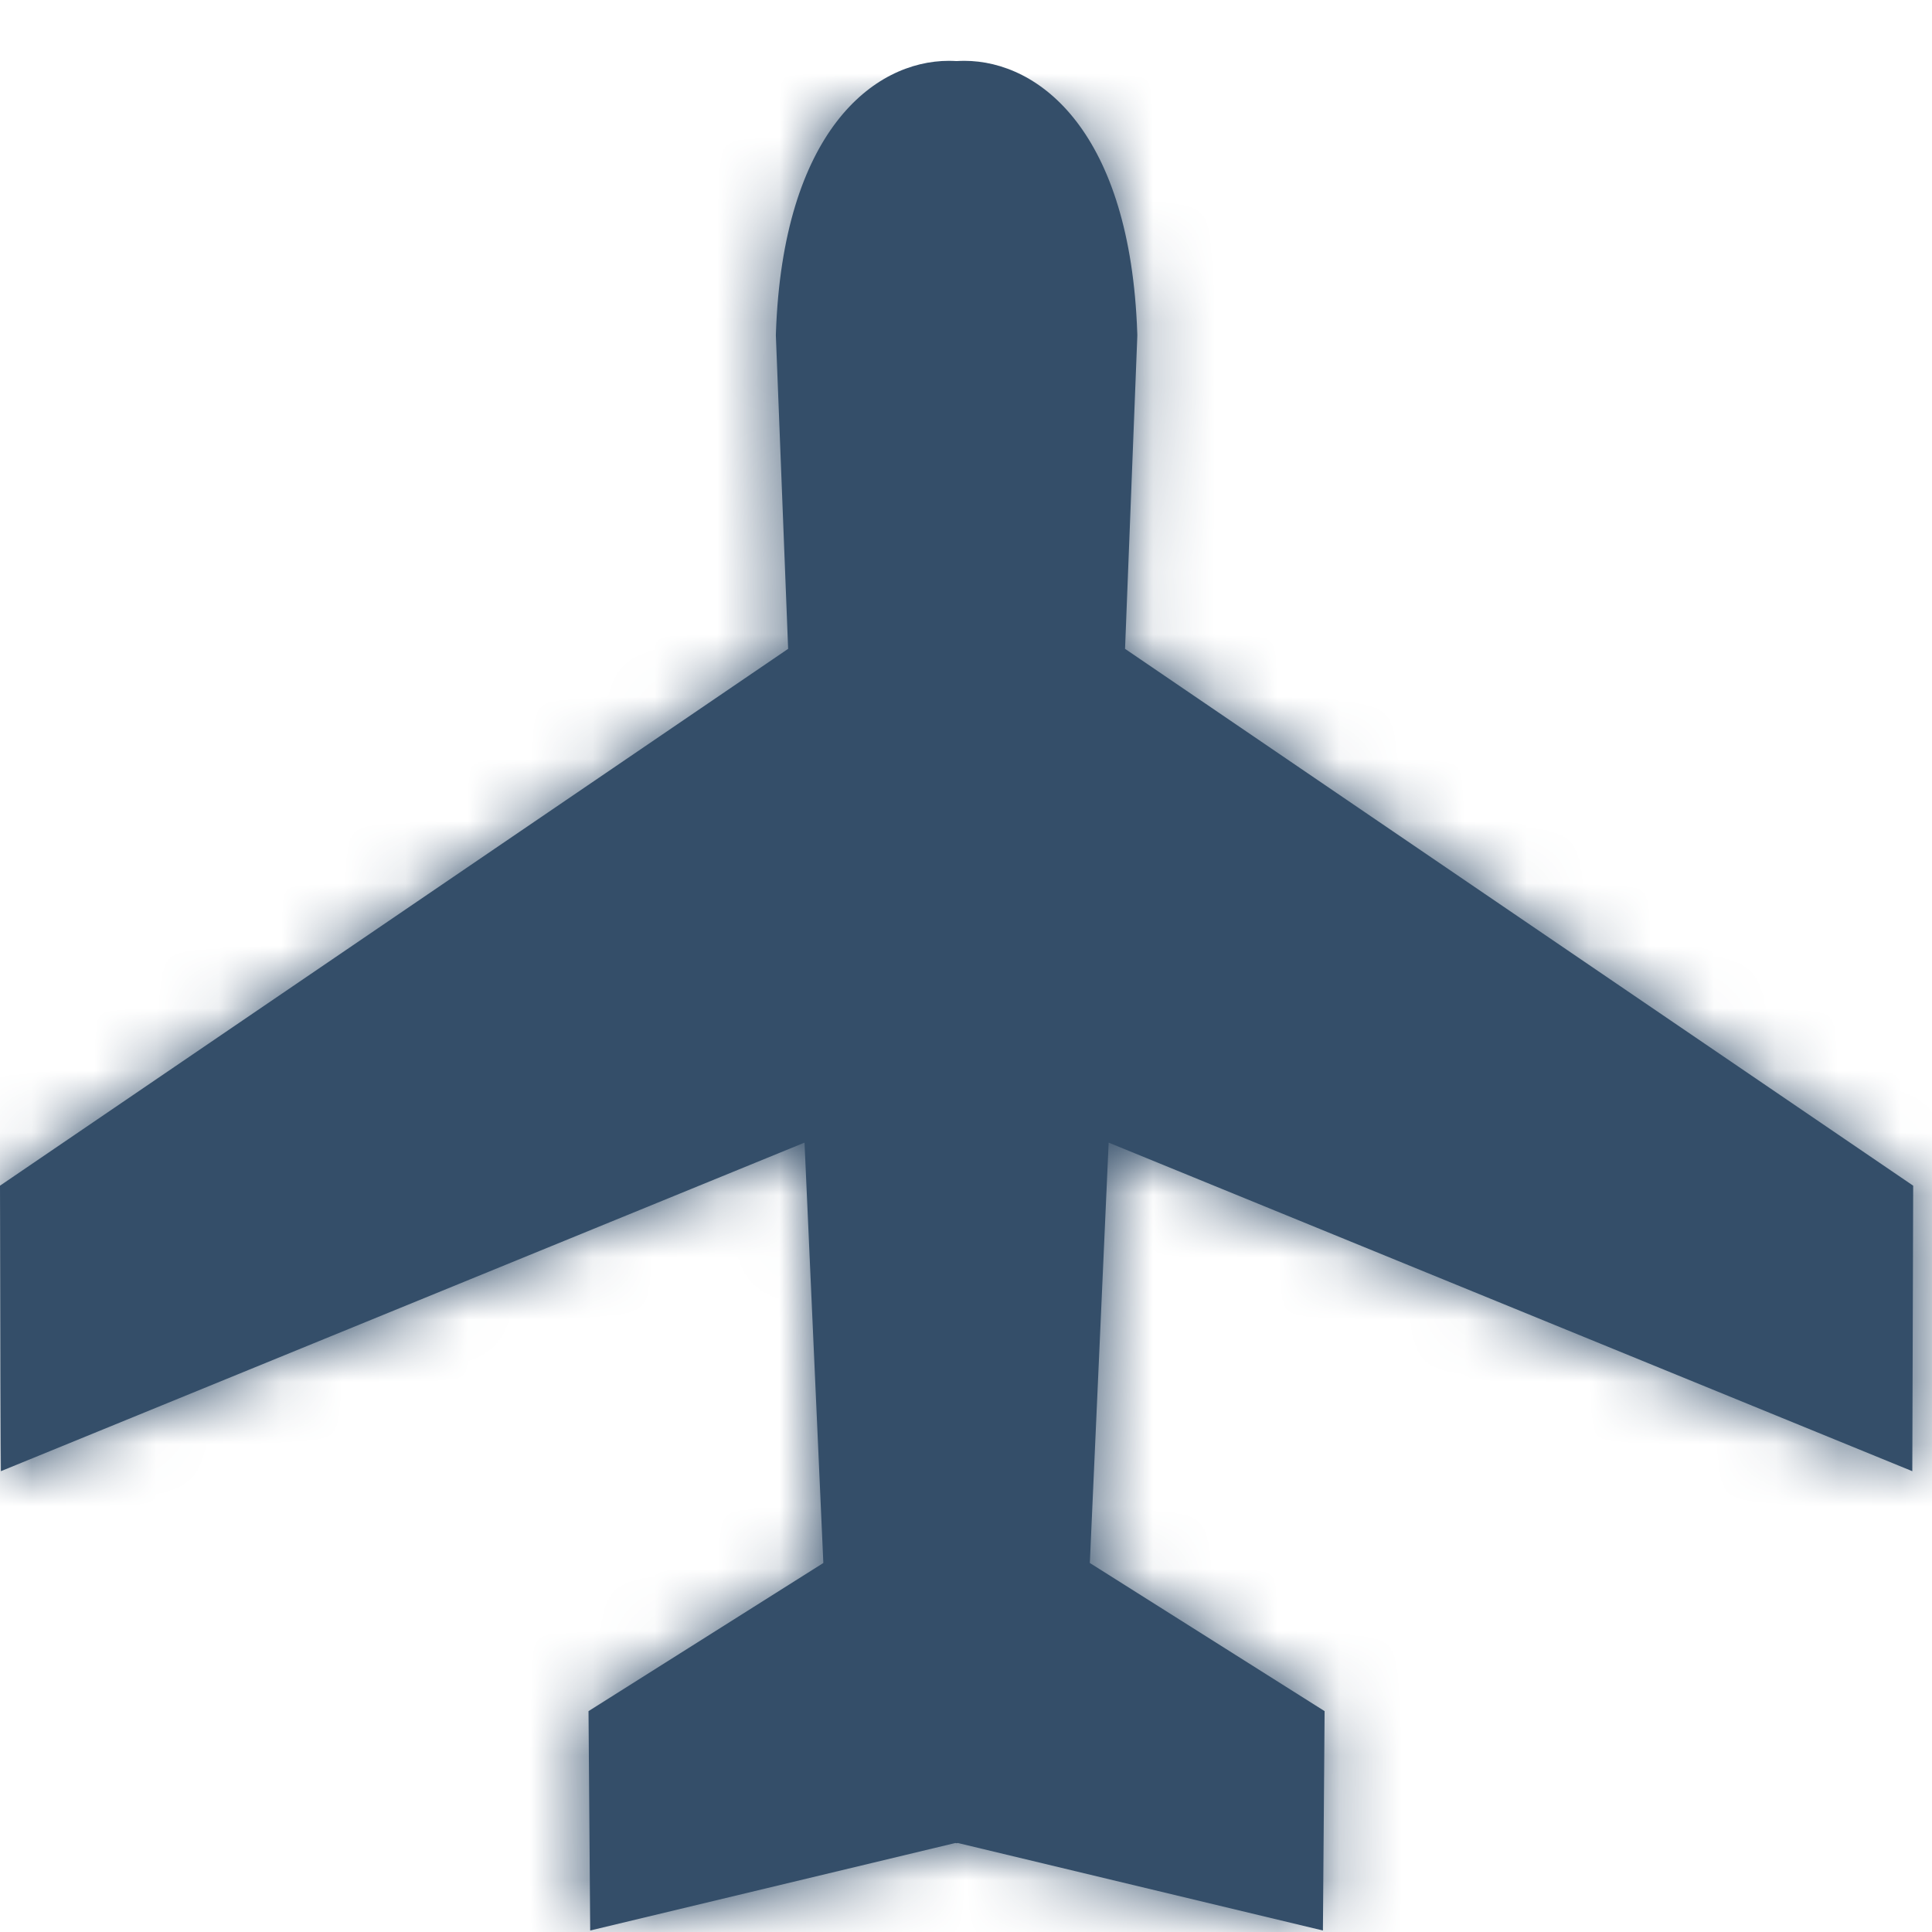 <?xml version="1.0" encoding="UTF-8"?>
<svg width="31px" height="31px" viewBox="0 0 31 31" version="1.1" xmlns="http://www.w3.org/2000/svg" xmlns:xlink="http://www.w3.org/1999/xlink">
    <!-- Generator: Sketch 52.4 (67378) - http://www.bohemiancoding.com/sketch -->
    <title>icon/freebird</title>
    <desc>Created with Sketch.</desc>
    <defs>
        <path d="M30.684,21.932 L30.698,17.351 L18.052,8.737 L18.248,3.739 L18.249,3.706 L18.248,3.672 C18.138,0.447 16.684,-0.698 15.472,-0.698 C15.431,-0.698 15.39,-0.696 15.349,-0.694 C15.308,-0.696 15.266,-0.698 15.226,-0.698 C14.014,-0.698 12.56,0.447 12.45,3.673 L12.449,3.706 L12.646,8.737 L0,17.351 L0.014,21.932 L12.909,16.66 L13.211,23.405 L9.443,25.782 L9.47,29.302 L15.329,27.898 L15.349,27.902 L15.369,27.898 L21.227,29.302 L21.254,25.782 L17.487,23.405 L17.789,16.66 L30.684,21.932 Z" id="path-1"></path>
    </defs>
    <g id="Ana-Sayfa" stroke="none" stroke-width="1" fill="none" fill-rule="evenodd">
        <g id="Home-Page" transform="translate(-536, -1968)">
            <g id="Bizi-Tanıyın">
                <g transform="translate(0, 1846)">
                    <g id="1-copy-2" transform="translate(470, 96)">
                        <g id="icon/filomuz" transform="translate(57, 21)">
                            <g id="color/primary" transform="translate(9, 6.674)">
                                <mask id="mask-2" fill="white">
                                    <use xlink:href="#path-1"></use>
                                </mask>
                                <use id="Mask" fill="#344E69" xlink:href="#path-1"></use>
                                <g id="color/secondary/color1" mask="url(#mask-2)" fill="#344E69">
                                    <g transform="translate(-9, -6.674)" id="Rectangle">
                                        <rect x="0" y="0" width="47" height="41"></rect>
                                    </g>
                                </g>
                            </g>
                        </g>
                    </g>
                </g>
            </g>
        </g>
    </g>
</svg>